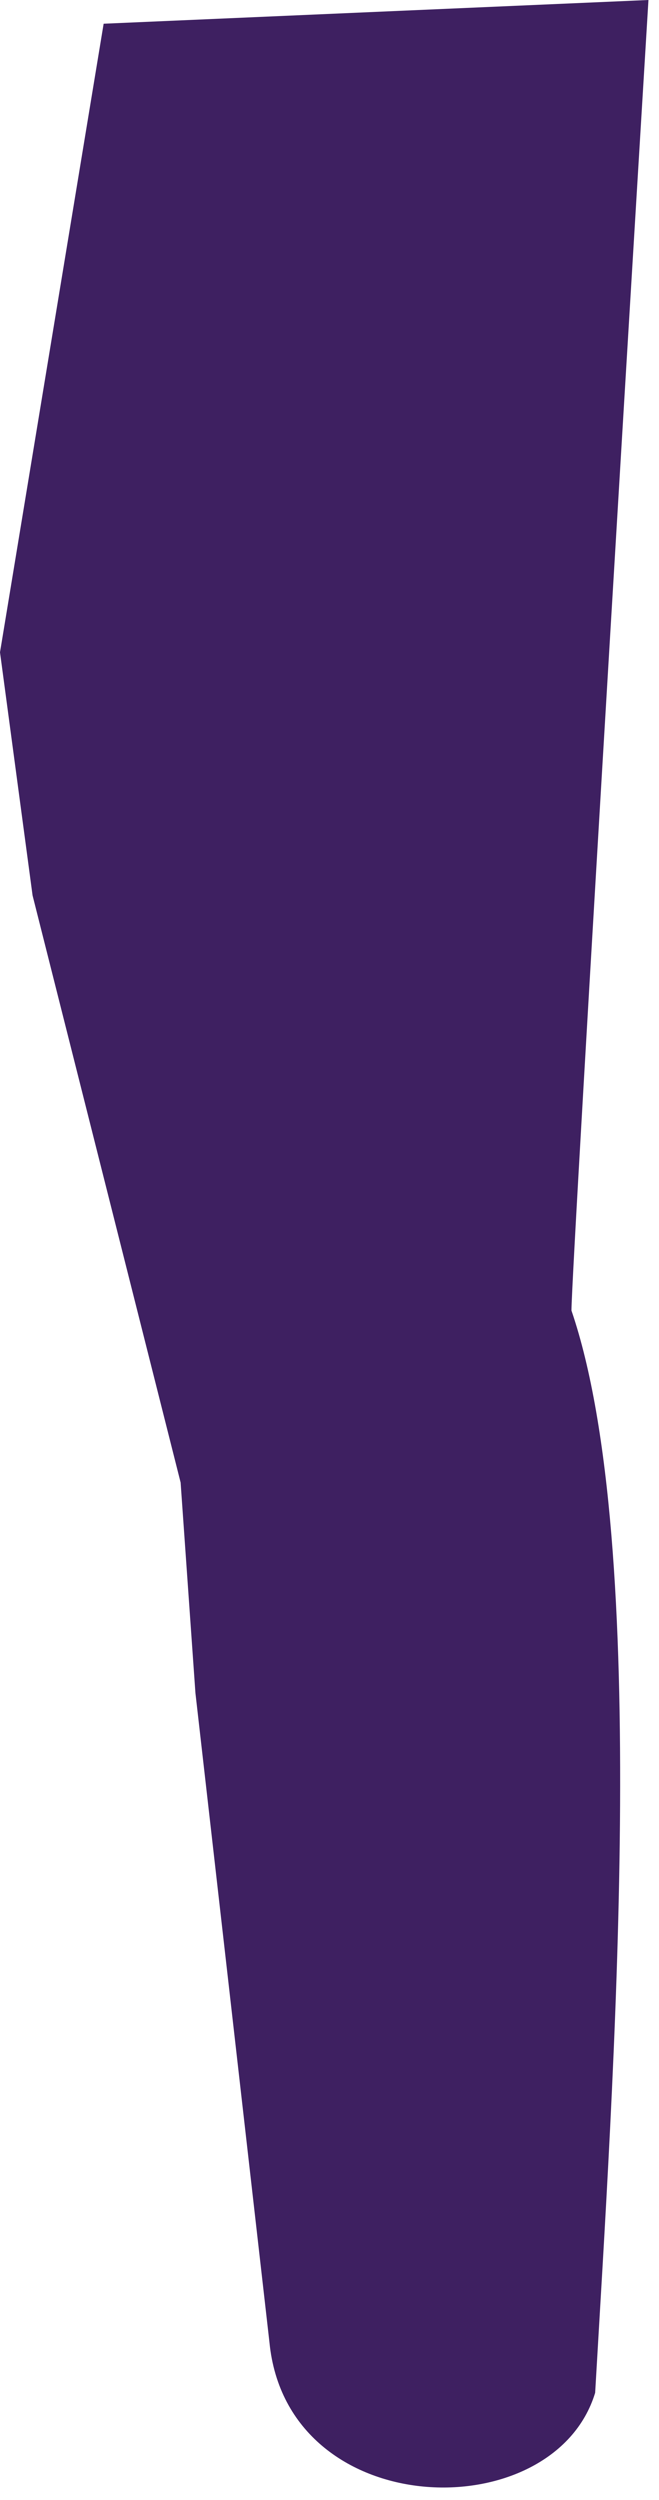 <?xml version="1.0" encoding="utf-8"?>
<svg xmlns="http://www.w3.org/2000/svg" fill="none" height="100%" overflow="visible" preserveAspectRatio="none" style="display: block;" viewBox="0 0 52 197" width="100%">
<path d="M46.962 188.55C43.691 199.298 22.663 198.83 21.262 184.578L15.421 133.41L14.252 116.822L2.57 70.56L0 51.401L8.178 1.869L51.168 0C51.168 0 45.093 99.766 45.093 103.27C51.401 121.728 48.364 164.251 46.962 188.55Z" fill="#3E2061" id="Vector"/>
</svg>